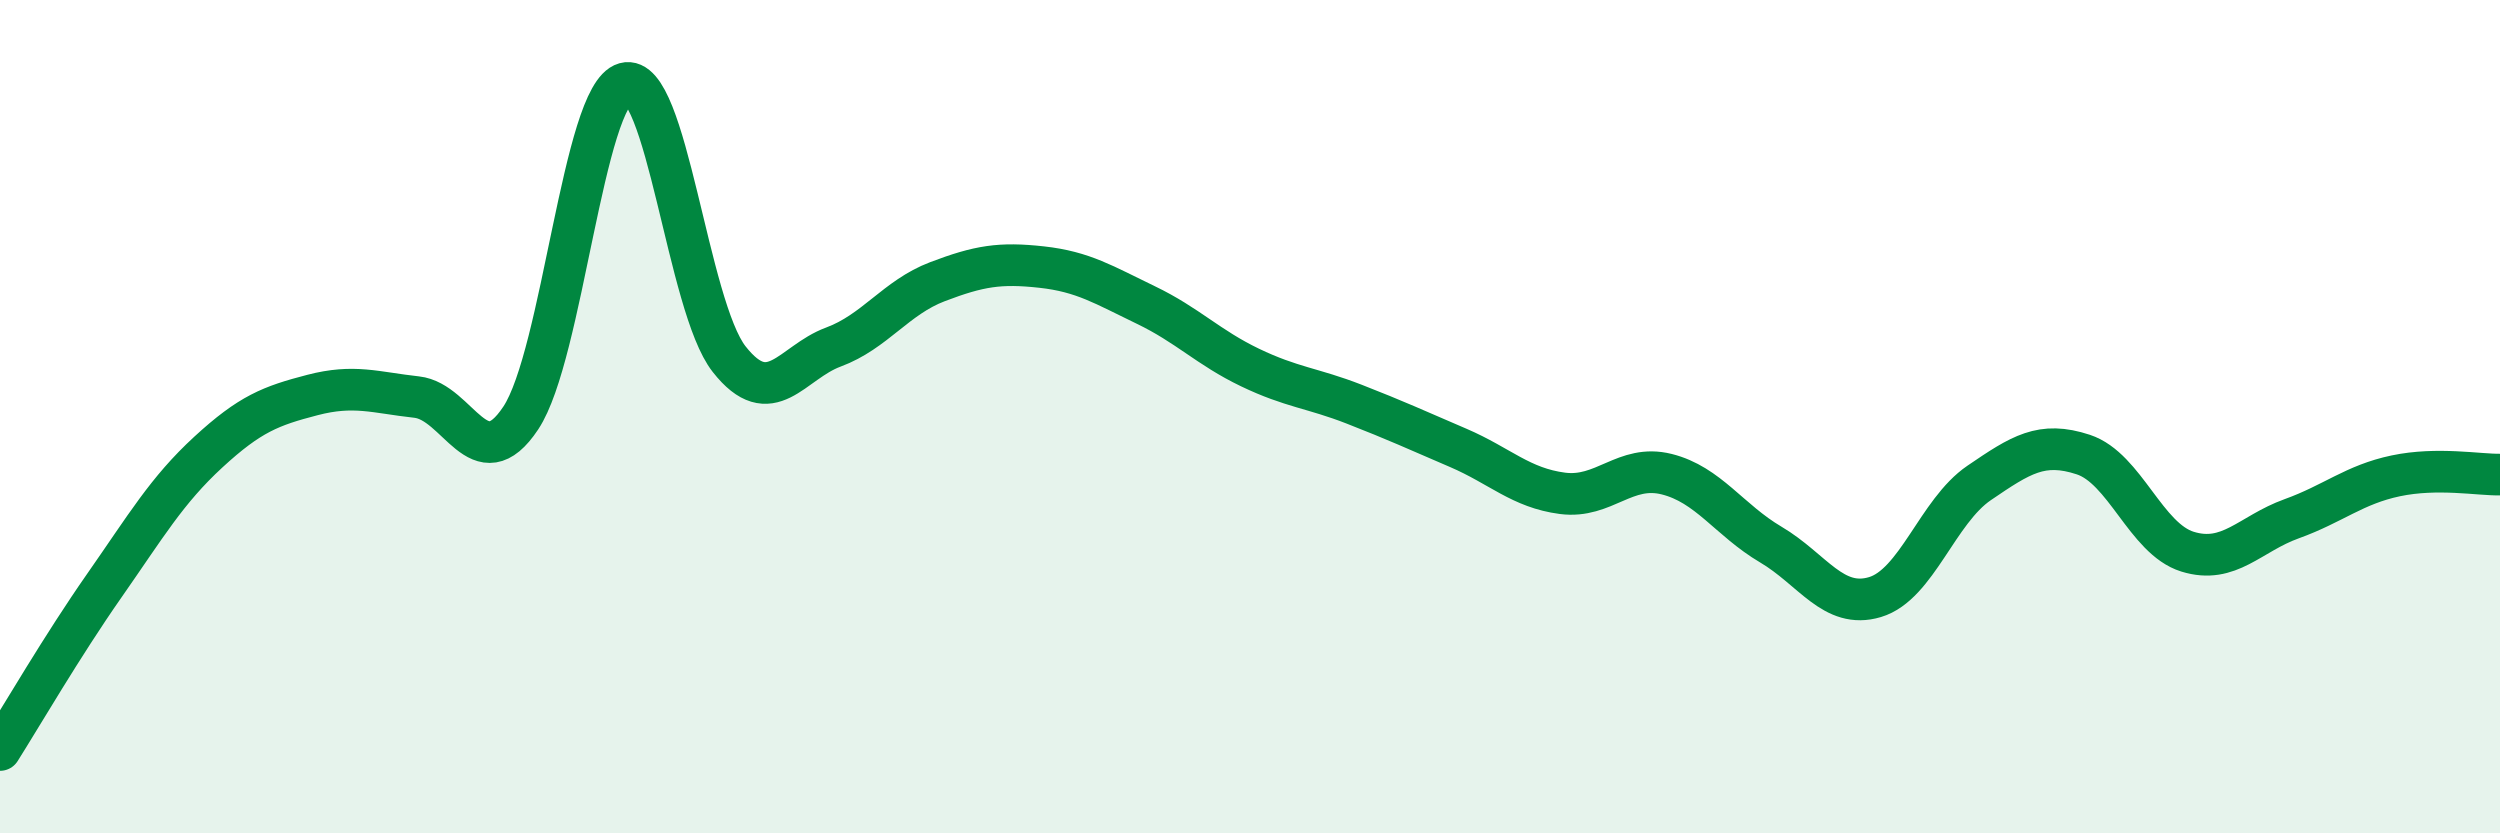 
    <svg width="60" height="20" viewBox="0 0 60 20" xmlns="http://www.w3.org/2000/svg">
      <path
        d="M 0,18 C 0.5,17.21 1.5,15.49 2.5,14.06 C 3.5,12.63 4,11.77 5,10.85 C 6,9.93 6.5,9.74 7.5,9.48 C 8.5,9.22 9,9.42 10,9.53 C 11,9.64 11.5,11.54 12.5,10.03 C 13.5,8.52 14,2.28 15,2 C 16,1.72 16.5,7.35 17.5,8.62 C 18.5,9.89 19,8.7 20,8.33 C 21,7.96 21.5,7.14 22.5,6.76 C 23.5,6.38 24,6.3 25,6.41 C 26,6.52 26.5,6.84 27.5,7.32 C 28.5,7.8 29,8.34 30,8.82 C 31,9.3 31.5,9.31 32.5,9.7 C 33.5,10.09 34,10.32 35,10.75 C 36,11.18 36.5,11.71 37.5,11.84 C 38.5,11.97 39,11.13 40,11.38 C 41,11.63 41.5,12.48 42.5,13.07 C 43.5,13.66 44,14.63 45,14.33 C 46,14.03 46.5,12.27 47.5,11.59 C 48.5,10.91 49,10.58 50,10.91 C 51,11.24 51.5,12.93 52.5,13.24 C 53.5,13.55 54,12.81 55,12.45 C 56,12.09 56.5,11.63 57.5,11.42 C 58.5,11.21 59.5,11.4 60,11.39L60 20L0 20Z"
        fill="#008740"
        opacity="0.1"
        stroke-linecap="round"
        stroke-linejoin="round"
      />
      <path
        d="M 0,18 C 0.5,17.21 1.5,15.49 2.5,14.06 C 3.5,12.63 4,11.77 5,10.85 C 6,9.93 6.5,9.74 7.5,9.48 C 8.5,9.22 9,9.42 10,9.53 C 11,9.64 11.5,11.54 12.5,10.03 C 13.5,8.52 14,2.28 15,2 C 16,1.72 16.5,7.35 17.5,8.62 C 18.5,9.89 19,8.7 20,8.33 C 21,7.96 21.5,7.14 22.5,6.76 C 23.5,6.38 24,6.3 25,6.41 C 26,6.52 26.5,6.84 27.5,7.32 C 28.5,7.8 29,8.34 30,8.82 C 31,9.3 31.5,9.31 32.5,9.7 C 33.5,10.09 34,10.32 35,10.75 C 36,11.18 36.5,11.71 37.5,11.84 C 38.5,11.97 39,11.13 40,11.38 C 41,11.63 41.5,12.48 42.5,13.07 C 43.5,13.66 44,14.63 45,14.33 C 46,14.03 46.5,12.27 47.5,11.59 C 48.5,10.91 49,10.58 50,10.91 C 51,11.24 51.5,12.93 52.5,13.24 C 53.5,13.55 54,12.81 55,12.45 C 56,12.09 56.5,11.63 57.5,11.42 C 58.5,11.21 59.5,11.4 60,11.39"
        stroke="#008740"
        stroke-width="1"
        fill="none"
        stroke-linecap="round"
        stroke-linejoin="round"
      />
    </svg>
  